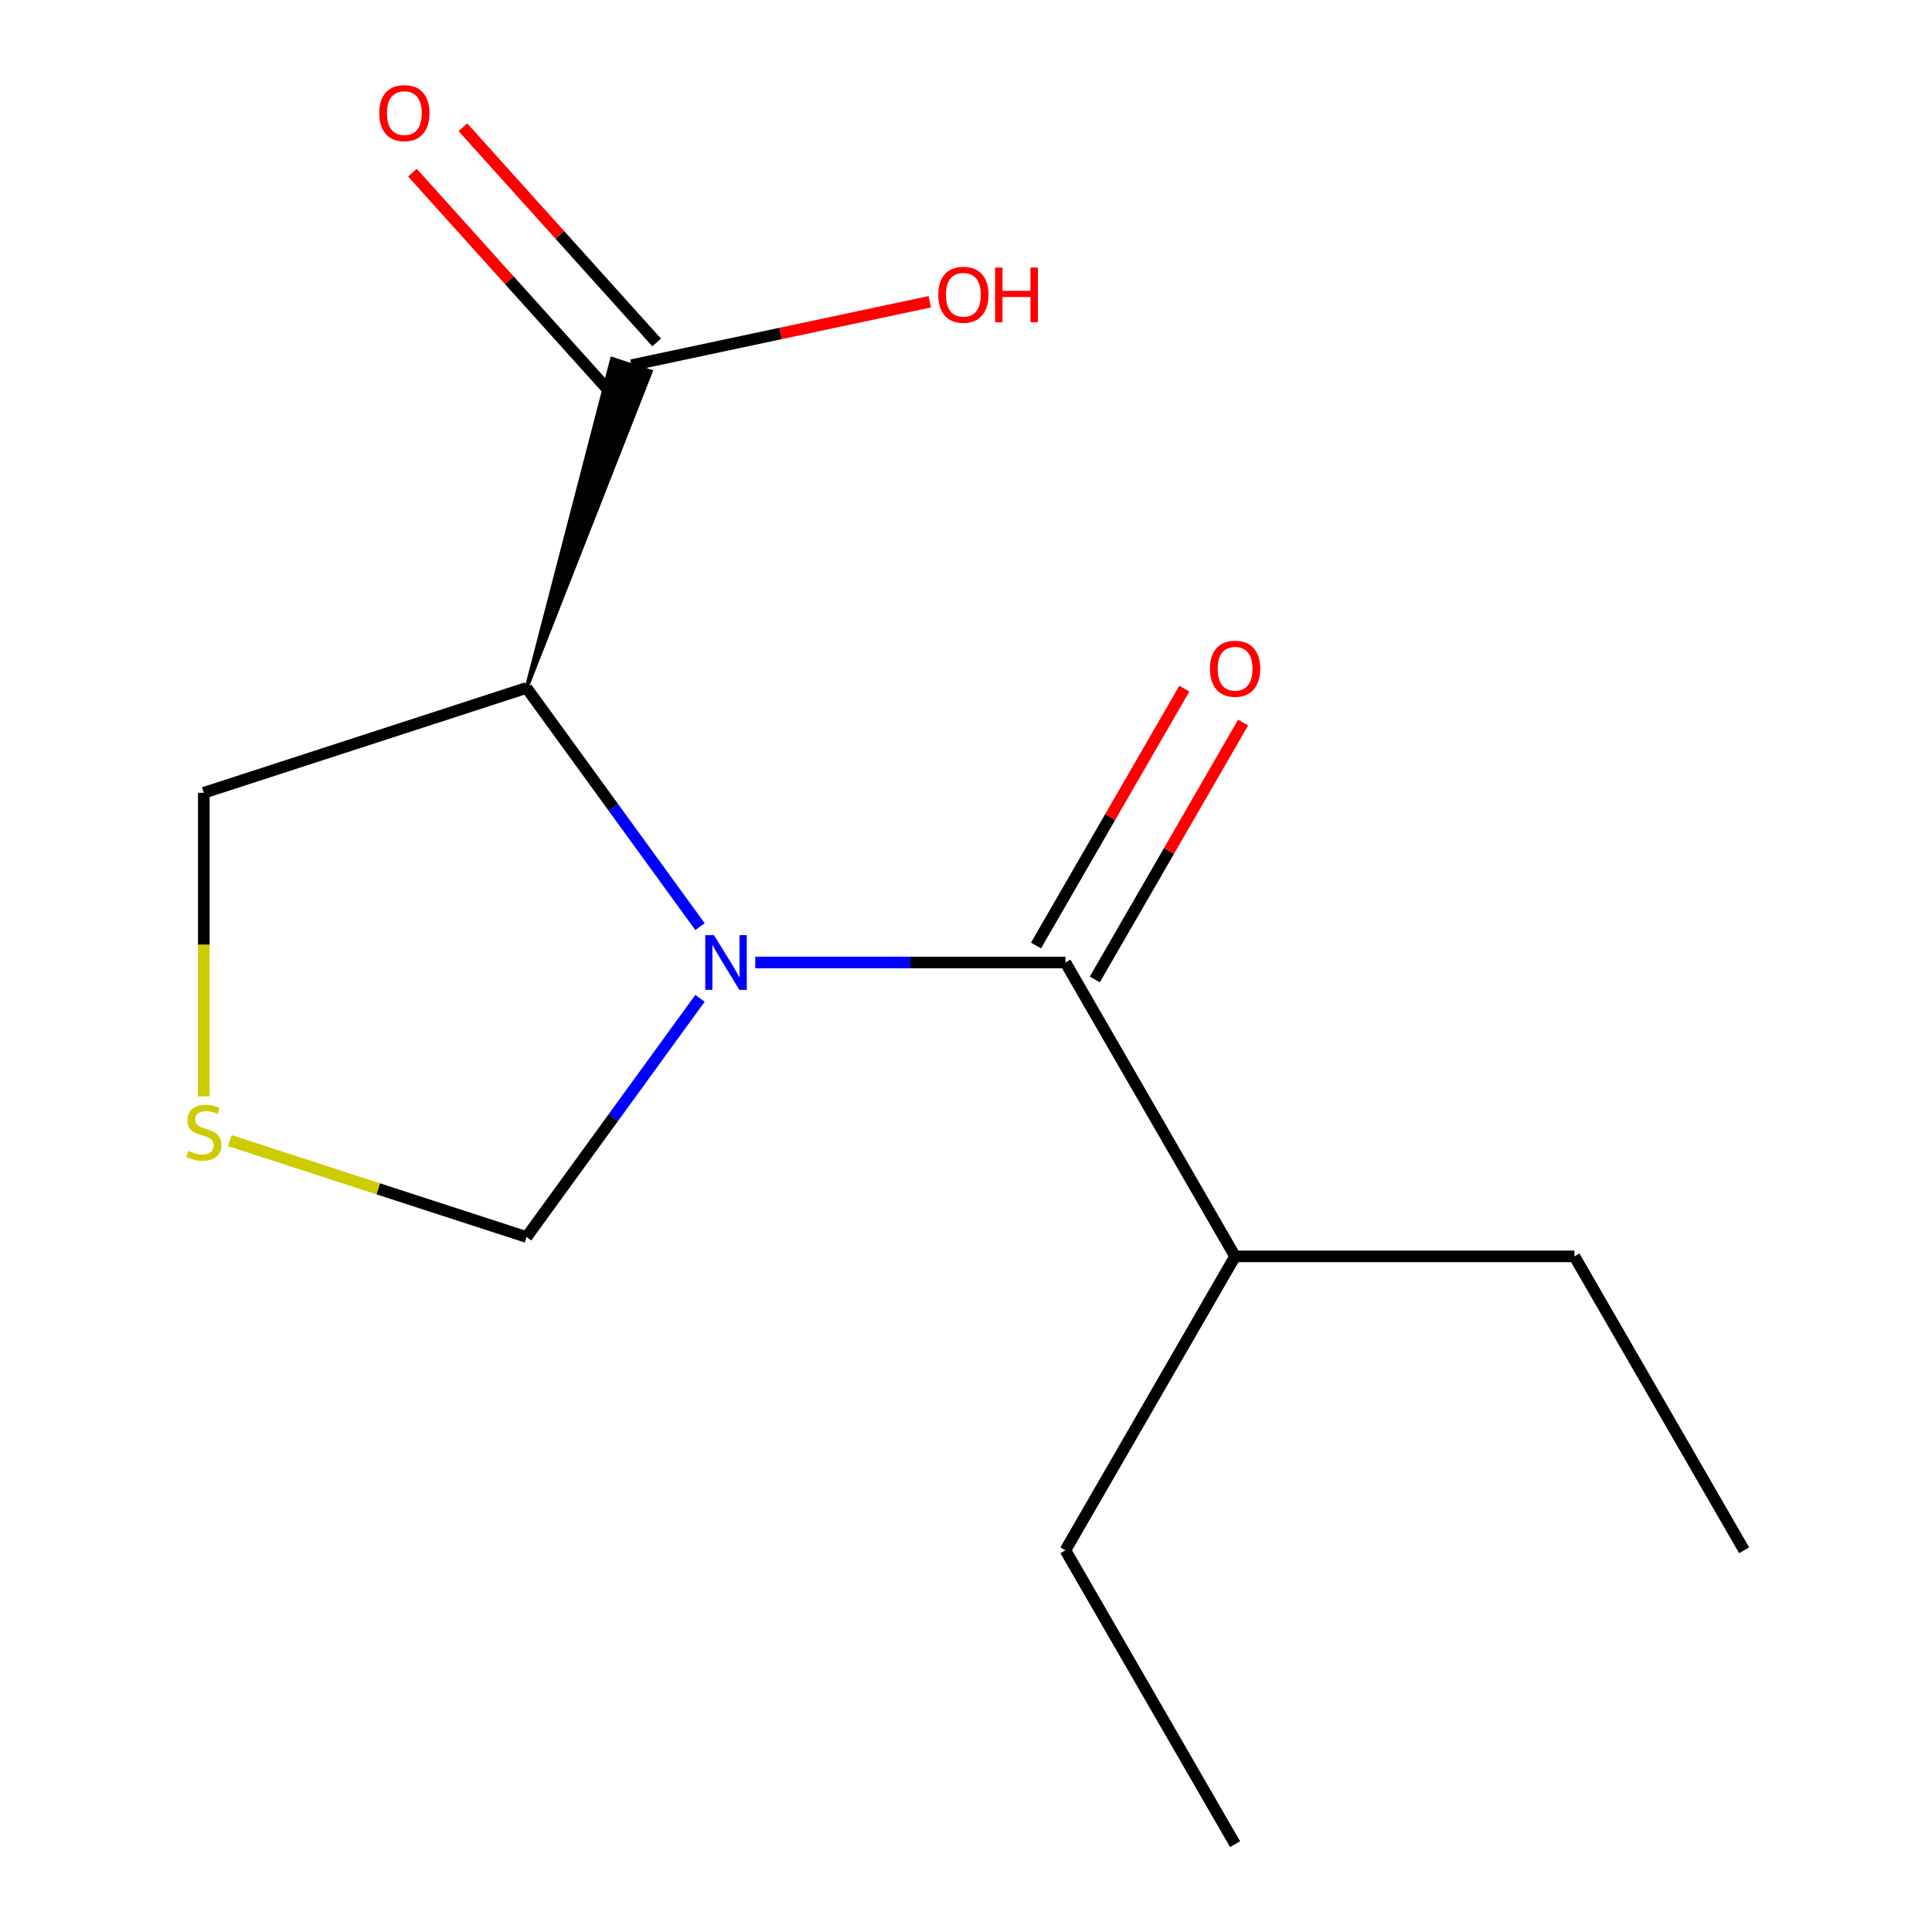 <?xml version='1.0' encoding='iso-8859-1'?>
<svg version='1.1' baseProfile='full'
              xmlns='http://www.w3.org/2000/svg'
                      xmlns:rdkit='http://www.rdkit.org/xml'
                      xmlns:xlink='http://www.w3.org/1999/xlink'
                  xml:space='preserve'
width='1000px' height='1000px' viewBox='0 0 1000 1000'>
<!-- END OF HEADER -->
<rect style='opacity:1.0;fill:#FFFFFF;stroke:none' width='1000' height='1000' x='0' y='0'> </rect>
<path class='bond-0' d='M 362.317,479.625 L 317.432,417.846' style='fill:none;fill-rule:evenodd;stroke:#0000FF;stroke-width:6px;stroke-linecap:butt;stroke-linejoin:miter;stroke-opacity:1' />
<path class='bond-0' d='M 317.432,417.846 L 272.547,356.068' style='fill:none;fill-rule:evenodd;stroke:#000000;stroke-width:6px;stroke-linecap:butt;stroke-linejoin:miter;stroke-opacity:1' />
<path class='bond-1' d='M 390.927,498.177 L 471.189,498.177' style='fill:none;fill-rule:evenodd;stroke:#0000FF;stroke-width:6px;stroke-linecap:butt;stroke-linejoin:miter;stroke-opacity:1' />
<path class='bond-1' d='M 471.189,498.177 L 551.452,498.177' style='fill:none;fill-rule:evenodd;stroke:#000000;stroke-width:6px;stroke-linecap:butt;stroke-linejoin:miter;stroke-opacity:1' />
<path class='bond-3' d='M 362.317,516.728 L 317.432,578.507' style='fill:none;fill-rule:evenodd;stroke:#0000FF;stroke-width:6px;stroke-linecap:butt;stroke-linejoin:miter;stroke-opacity:1' />
<path class='bond-3' d='M 317.432,578.507 L 272.547,640.286' style='fill:none;fill-rule:evenodd;stroke:#000000;stroke-width:6px;stroke-linecap:butt;stroke-linejoin:miter;stroke-opacity:1' />
<path class='bond-2' d='M 272.547,356.068 L 336.852,192.265 L 316.804,185.751 Z' style='fill:#000000;fill-rule:evenodd;fill-opacity:1;stroke:#000000;stroke-width:2px;stroke-linecap:butt;stroke-linejoin:miter;stroke-opacity:1;' />
<path class='bond-8' d='M 272.547,356.068 L 105.488,410.348' style='fill:none;fill-rule:evenodd;stroke:#000000;stroke-width:6px;stroke-linecap:butt;stroke-linejoin:miter;stroke-opacity:1' />
<path class='bond-5' d='M 566.664,506.959 L 605.05,440.474' style='fill:none;fill-rule:evenodd;stroke:#000000;stroke-width:6px;stroke-linecap:butt;stroke-linejoin:miter;stroke-opacity:1' />
<path class='bond-5' d='M 605.05,440.474 L 643.435,373.988' style='fill:none;fill-rule:evenodd;stroke:#FF0000;stroke-width:6px;stroke-linecap:butt;stroke-linejoin:miter;stroke-opacity:1' />
<path class='bond-5' d='M 536.24,489.394 L 574.625,422.908' style='fill:none;fill-rule:evenodd;stroke:#000000;stroke-width:6px;stroke-linecap:butt;stroke-linejoin:miter;stroke-opacity:1' />
<path class='bond-5' d='M 574.625,422.908 L 613.011,356.422' style='fill:none;fill-rule:evenodd;stroke:#FF0000;stroke-width:6px;stroke-linecap:butt;stroke-linejoin:miter;stroke-opacity:1' />
<path class='bond-7' d='M 551.452,498.177 L 639.28,650.3' style='fill:none;fill-rule:evenodd;stroke:#000000;stroke-width:6px;stroke-linecap:butt;stroke-linejoin:miter;stroke-opacity:1' />
<path class='bond-6' d='M 339.882,177.255 L 289.735,121.561' style='fill:none;fill-rule:evenodd;stroke:#000000;stroke-width:6px;stroke-linecap:butt;stroke-linejoin:miter;stroke-opacity:1' />
<path class='bond-6' d='M 289.735,121.561 L 239.589,65.868' style='fill:none;fill-rule:evenodd;stroke:#FF0000;stroke-width:6px;stroke-linecap:butt;stroke-linejoin:miter;stroke-opacity:1' />
<path class='bond-6' d='M 313.774,200.762 L 263.628,145.069' style='fill:none;fill-rule:evenodd;stroke:#000000;stroke-width:6px;stroke-linecap:butt;stroke-linejoin:miter;stroke-opacity:1' />
<path class='bond-6' d='M 263.628,145.069 L 213.481,89.375' style='fill:none;fill-rule:evenodd;stroke:#FF0000;stroke-width:6px;stroke-linecap:butt;stroke-linejoin:miter;stroke-opacity:1' />
<path class='bond-9' d='M 326.828,189.008 L 404.041,172.596' style='fill:none;fill-rule:evenodd;stroke:#000000;stroke-width:6px;stroke-linecap:butt;stroke-linejoin:miter;stroke-opacity:1' />
<path class='bond-9' d='M 404.041,172.596 L 481.255,156.184' style='fill:none;fill-rule:evenodd;stroke:#FF0000;stroke-width:6px;stroke-linecap:butt;stroke-linejoin:miter;stroke-opacity:1' />
<path class='bond-4' d='M 272.547,640.286 L 195.753,615.334' style='fill:none;fill-rule:evenodd;stroke:#000000;stroke-width:6px;stroke-linecap:butt;stroke-linejoin:miter;stroke-opacity:1' />
<path class='bond-4' d='M 195.753,615.334 L 118.959,590.382' style='fill:none;fill-rule:evenodd;stroke:#CCCC00;stroke-width:6px;stroke-linecap:butt;stroke-linejoin:miter;stroke-opacity:1' />
<path class='bond-14' d='M 105.488,567.493 L 105.488,488.921' style='fill:none;fill-rule:evenodd;stroke:#CCCC00;stroke-width:6px;stroke-linecap:butt;stroke-linejoin:miter;stroke-opacity:1' />
<path class='bond-14' d='M 105.488,488.921 L 105.488,410.348' style='fill:none;fill-rule:evenodd;stroke:#000000;stroke-width:6px;stroke-linecap:butt;stroke-linejoin:miter;stroke-opacity:1' />
<path class='bond-10' d='M 639.28,650.3 L 814.937,650.3' style='fill:none;fill-rule:evenodd;stroke:#000000;stroke-width:6px;stroke-linecap:butt;stroke-linejoin:miter;stroke-opacity:1' />
<path class='bond-11' d='M 639.28,650.3 L 551.452,802.422' style='fill:none;fill-rule:evenodd;stroke:#000000;stroke-width:6px;stroke-linecap:butt;stroke-linejoin:miter;stroke-opacity:1' />
<path class='bond-13' d='M 814.937,650.3 L 902.765,802.422' style='fill:none;fill-rule:evenodd;stroke:#000000;stroke-width:6px;stroke-linecap:butt;stroke-linejoin:miter;stroke-opacity:1' />
<path class='bond-12' d='M 551.452,802.422 L 639.28,954.545' style='fill:none;fill-rule:evenodd;stroke:#000000;stroke-width:6px;stroke-linecap:butt;stroke-linejoin:miter;stroke-opacity:1' />
<path  class='atom-0' d='M 369.535 484.017
L 378.815 499.017
Q 379.735 500.497, 381.215 503.177
Q 382.695 505.857, 382.775 506.017
L 382.775 484.017
L 386.535 484.017
L 386.535 512.337
L 382.655 512.337
L 372.695 495.937
Q 371.535 494.017, 370.295 491.817
Q 369.095 489.617, 368.735 488.937
L 368.735 512.337
L 365.055 512.337
L 365.055 484.017
L 369.535 484.017
' fill='#0000FF'/>
<path  class='atom-5' d='M 97.488 595.725
Q 97.808 595.845, 99.128 596.405
Q 100.448 596.965, 101.888 597.325
Q 103.368 597.645, 104.808 597.645
Q 107.488 597.645, 109.048 596.365
Q 110.608 595.045, 110.608 592.765
Q 110.608 591.205, 109.808 590.245
Q 109.048 589.285, 107.848 588.765
Q 106.648 588.245, 104.648 587.645
Q 102.128 586.885, 100.608 586.165
Q 99.128 585.445, 98.048 583.925
Q 97.008 582.405, 97.008 579.845
Q 97.008 576.285, 99.408 574.085
Q 101.848 571.885, 106.648 571.885
Q 109.928 571.885, 113.648 573.445
L 112.728 576.525
Q 109.328 575.125, 106.768 575.125
Q 104.008 575.125, 102.488 576.285
Q 100.968 577.405, 101.008 579.365
Q 101.008 580.885, 101.768 581.805
Q 102.568 582.725, 103.688 583.245
Q 104.848 583.765, 106.768 584.365
Q 109.328 585.165, 110.848 585.965
Q 112.368 586.765, 113.448 588.405
Q 114.568 590.005, 114.568 592.765
Q 114.568 596.685, 111.928 598.805
Q 109.328 600.885, 104.968 600.885
Q 102.448 600.885, 100.528 600.325
Q 98.648 599.805, 96.408 598.885
L 97.488 595.725
' fill='#CCCC00'/>
<path  class='atom-6' d='M 626.28 346.134
Q 626.28 339.334, 629.64 335.534
Q 633 331.734, 639.28 331.734
Q 645.56 331.734, 648.92 335.534
Q 652.28 339.334, 652.28 346.134
Q 652.28 353.014, 648.88 356.934
Q 645.48 360.814, 639.28 360.814
Q 633.04 360.814, 629.64 356.934
Q 626.28 353.054, 626.28 346.134
M 639.28 357.614
Q 643.6 357.614, 645.92 354.734
Q 648.28 351.814, 648.28 346.134
Q 648.28 340.574, 645.92 337.774
Q 643.6 334.934, 639.28 334.934
Q 634.96 334.934, 632.6 337.734
Q 630.28 340.534, 630.28 346.134
Q 630.28 351.854, 632.6 354.734
Q 634.96 357.614, 639.28 357.614
' fill='#FF0000'/>
<path  class='atom-7' d='M 196.291 58.55
Q 196.291 51.75, 199.651 47.95
Q 203.011 44.15, 209.291 44.15
Q 215.571 44.15, 218.931 47.95
Q 222.291 51.75, 222.291 58.55
Q 222.291 65.43, 218.891 69.35
Q 215.491 73.23, 209.291 73.23
Q 203.051 73.23, 199.651 69.35
Q 196.291 65.47, 196.291 58.55
M 209.291 70.03
Q 213.611 70.03, 215.931 67.15
Q 218.291 64.23, 218.291 58.55
Q 218.291 52.99, 215.931 50.19
Q 213.611 47.35, 209.291 47.35
Q 204.971 47.35, 202.611 50.15
Q 200.291 52.95, 200.291 58.55
Q 200.291 64.27, 202.611 67.15
Q 204.971 70.03, 209.291 70.03
' fill='#FF0000'/>
<path  class='atom-10' d='M 485.646 152.567
Q 485.646 145.767, 489.006 141.967
Q 492.366 138.167, 498.646 138.167
Q 504.926 138.167, 508.286 141.967
Q 511.646 145.767, 511.646 152.567
Q 511.646 159.447, 508.246 163.367
Q 504.846 167.247, 498.646 167.247
Q 492.406 167.247, 489.006 163.367
Q 485.646 159.487, 485.646 152.567
M 498.646 164.047
Q 502.966 164.047, 505.286 161.167
Q 507.646 158.247, 507.646 152.567
Q 507.646 147.007, 505.286 144.207
Q 502.966 141.367, 498.646 141.367
Q 494.326 141.367, 491.966 144.167
Q 489.646 146.967, 489.646 152.567
Q 489.646 158.287, 491.966 161.167
Q 494.326 164.047, 498.646 164.047
' fill='#FF0000'/>
<path  class='atom-10' d='M 515.046 138.487
L 518.886 138.487
L 518.886 150.527
L 533.366 150.527
L 533.366 138.487
L 537.206 138.487
L 537.206 166.807
L 533.366 166.807
L 533.366 153.727
L 518.886 153.727
L 518.886 166.807
L 515.046 166.807
L 515.046 138.487
' fill='#FF0000'/>
</svg>
